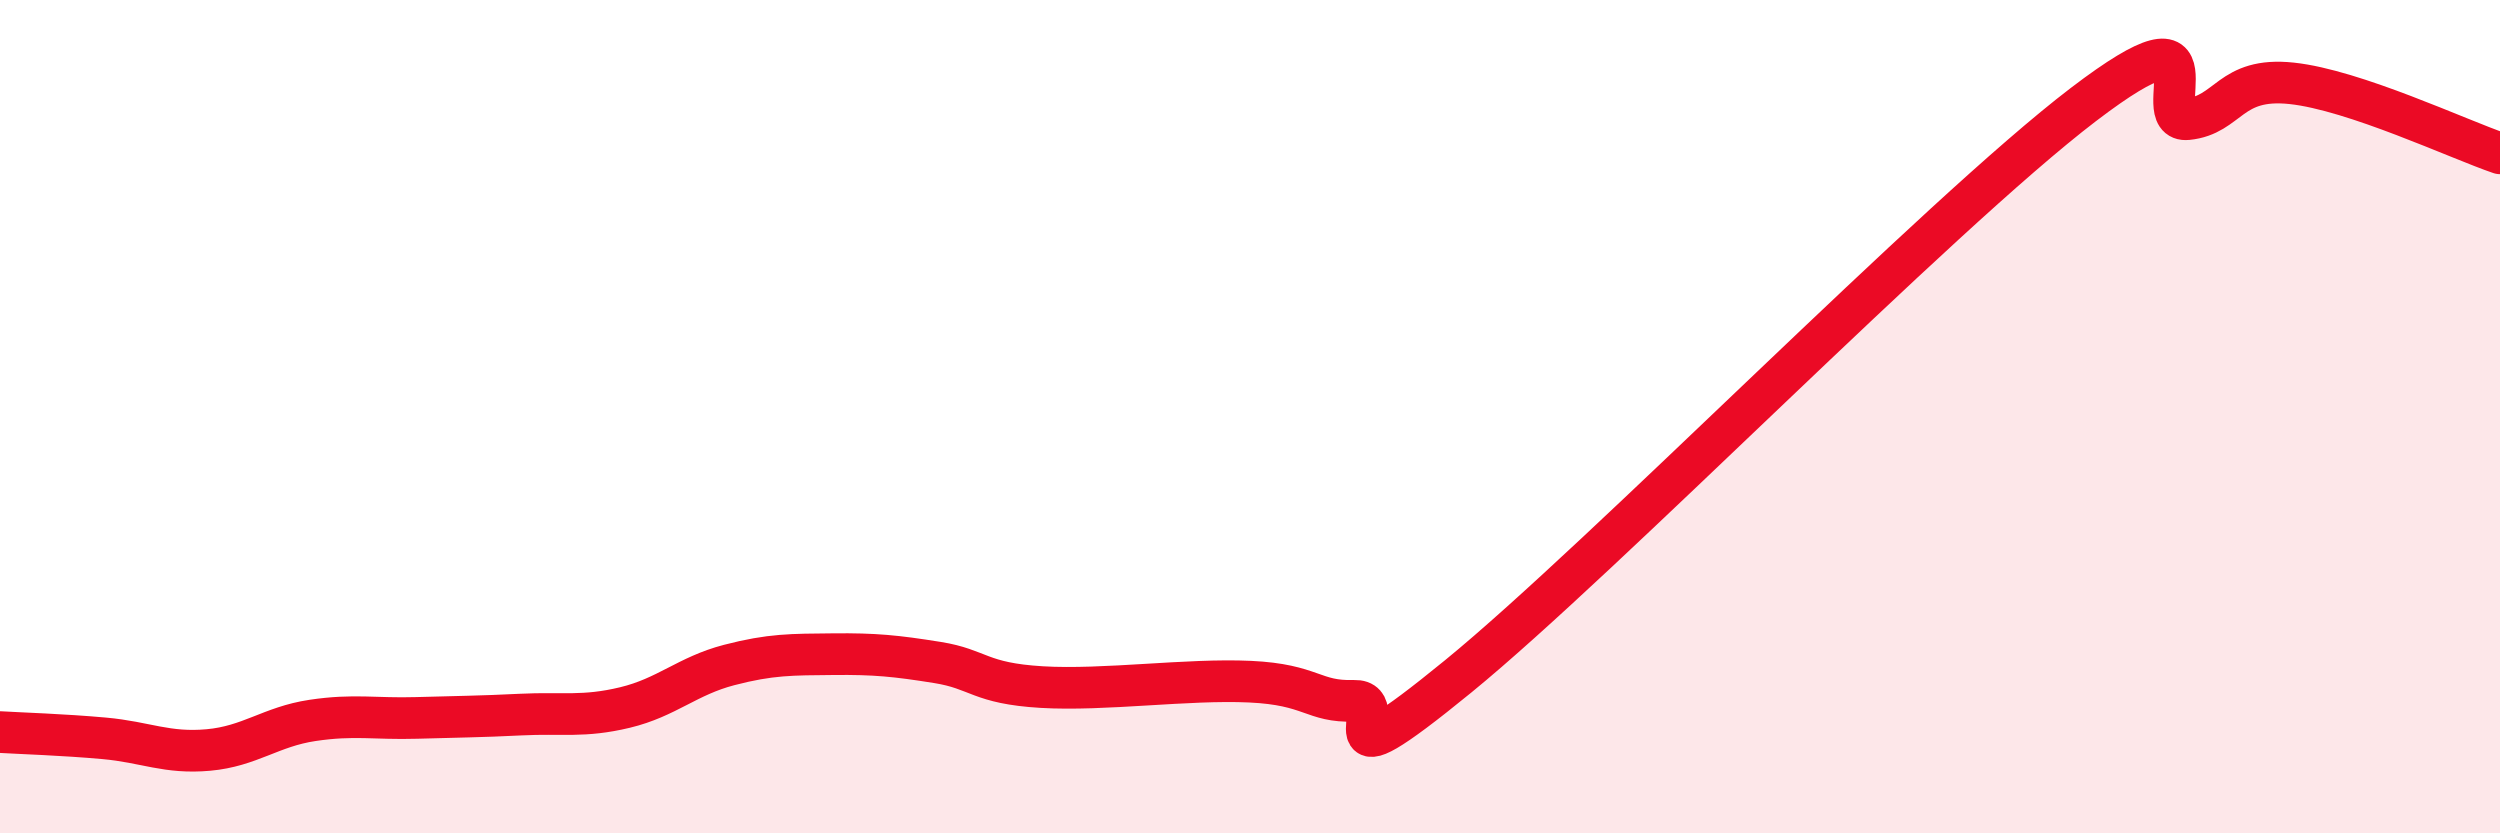 
    <svg width="60" height="20" viewBox="0 0 60 20" xmlns="http://www.w3.org/2000/svg">
      <path
        d="M 0,17.57 C 0.5,17.6 1.5,17.63 2.5,17.72 C 3.5,17.81 4,18.09 5,18 C 6,17.91 6.5,17.44 7.5,17.29 C 8.5,17.14 9,17.26 10,17.23 C 11,17.2 11.5,17.2 12.5,17.15 C 13.5,17.1 14,17.22 15,16.98 C 16,16.74 16.5,16.22 17.5,15.96 C 18.5,15.7 19,15.71 20,15.7 C 21,15.69 21.5,15.74 22.5,15.9 C 23.5,16.06 23.5,16.4 25,16.49 C 26.5,16.58 28.5,16.29 30,16.36 C 31.5,16.43 31.5,16.85 32.5,16.82 C 33.5,16.79 31.5,19.09 35,16.23 C 38.5,13.37 46.5,5.18 50,2.51 C 53.5,-0.16 51.5,2.96 52.5,2.86 C 53.5,2.76 53.5,1.84 55,2 C 56.5,2.16 59,3.34 60,3.68L60 20L0 20Z"
        fill="#EB0A25"
        opacity="0.1"
        stroke-linecap="round"
        stroke-linejoin="round"
      />
      <path
        d="M 0,17.57 C 0.5,17.6 1.5,17.63 2.5,17.72 C 3.5,17.81 4,18.09 5,18 C 6,17.91 6.5,17.44 7.5,17.29 C 8.5,17.14 9,17.26 10,17.23 C 11,17.2 11.5,17.2 12.5,17.15 C 13.5,17.1 14,17.22 15,16.98 C 16,16.74 16.5,16.22 17.5,15.96 C 18.5,15.7 19,15.71 20,15.7 C 21,15.69 21.5,15.74 22.5,15.9 C 23.5,16.06 23.5,16.4 25,16.49 C 26.5,16.58 28.5,16.29 30,16.36 C 31.5,16.43 31.5,16.85 32.5,16.82 C 33.5,16.79 31.5,19.09 35,16.23 C 38.5,13.37 46.5,5.18 50,2.51 C 53.5,-0.16 51.5,2.96 52.5,2.86 C 53.5,2.76 53.5,1.84 55,2 C 56.5,2.16 59,3.34 60,3.68"
        stroke="#EB0A25"
        stroke-width="1"
        fill="none"
        stroke-linecap="round"
        stroke-linejoin="round"
      />
    </svg>
  
